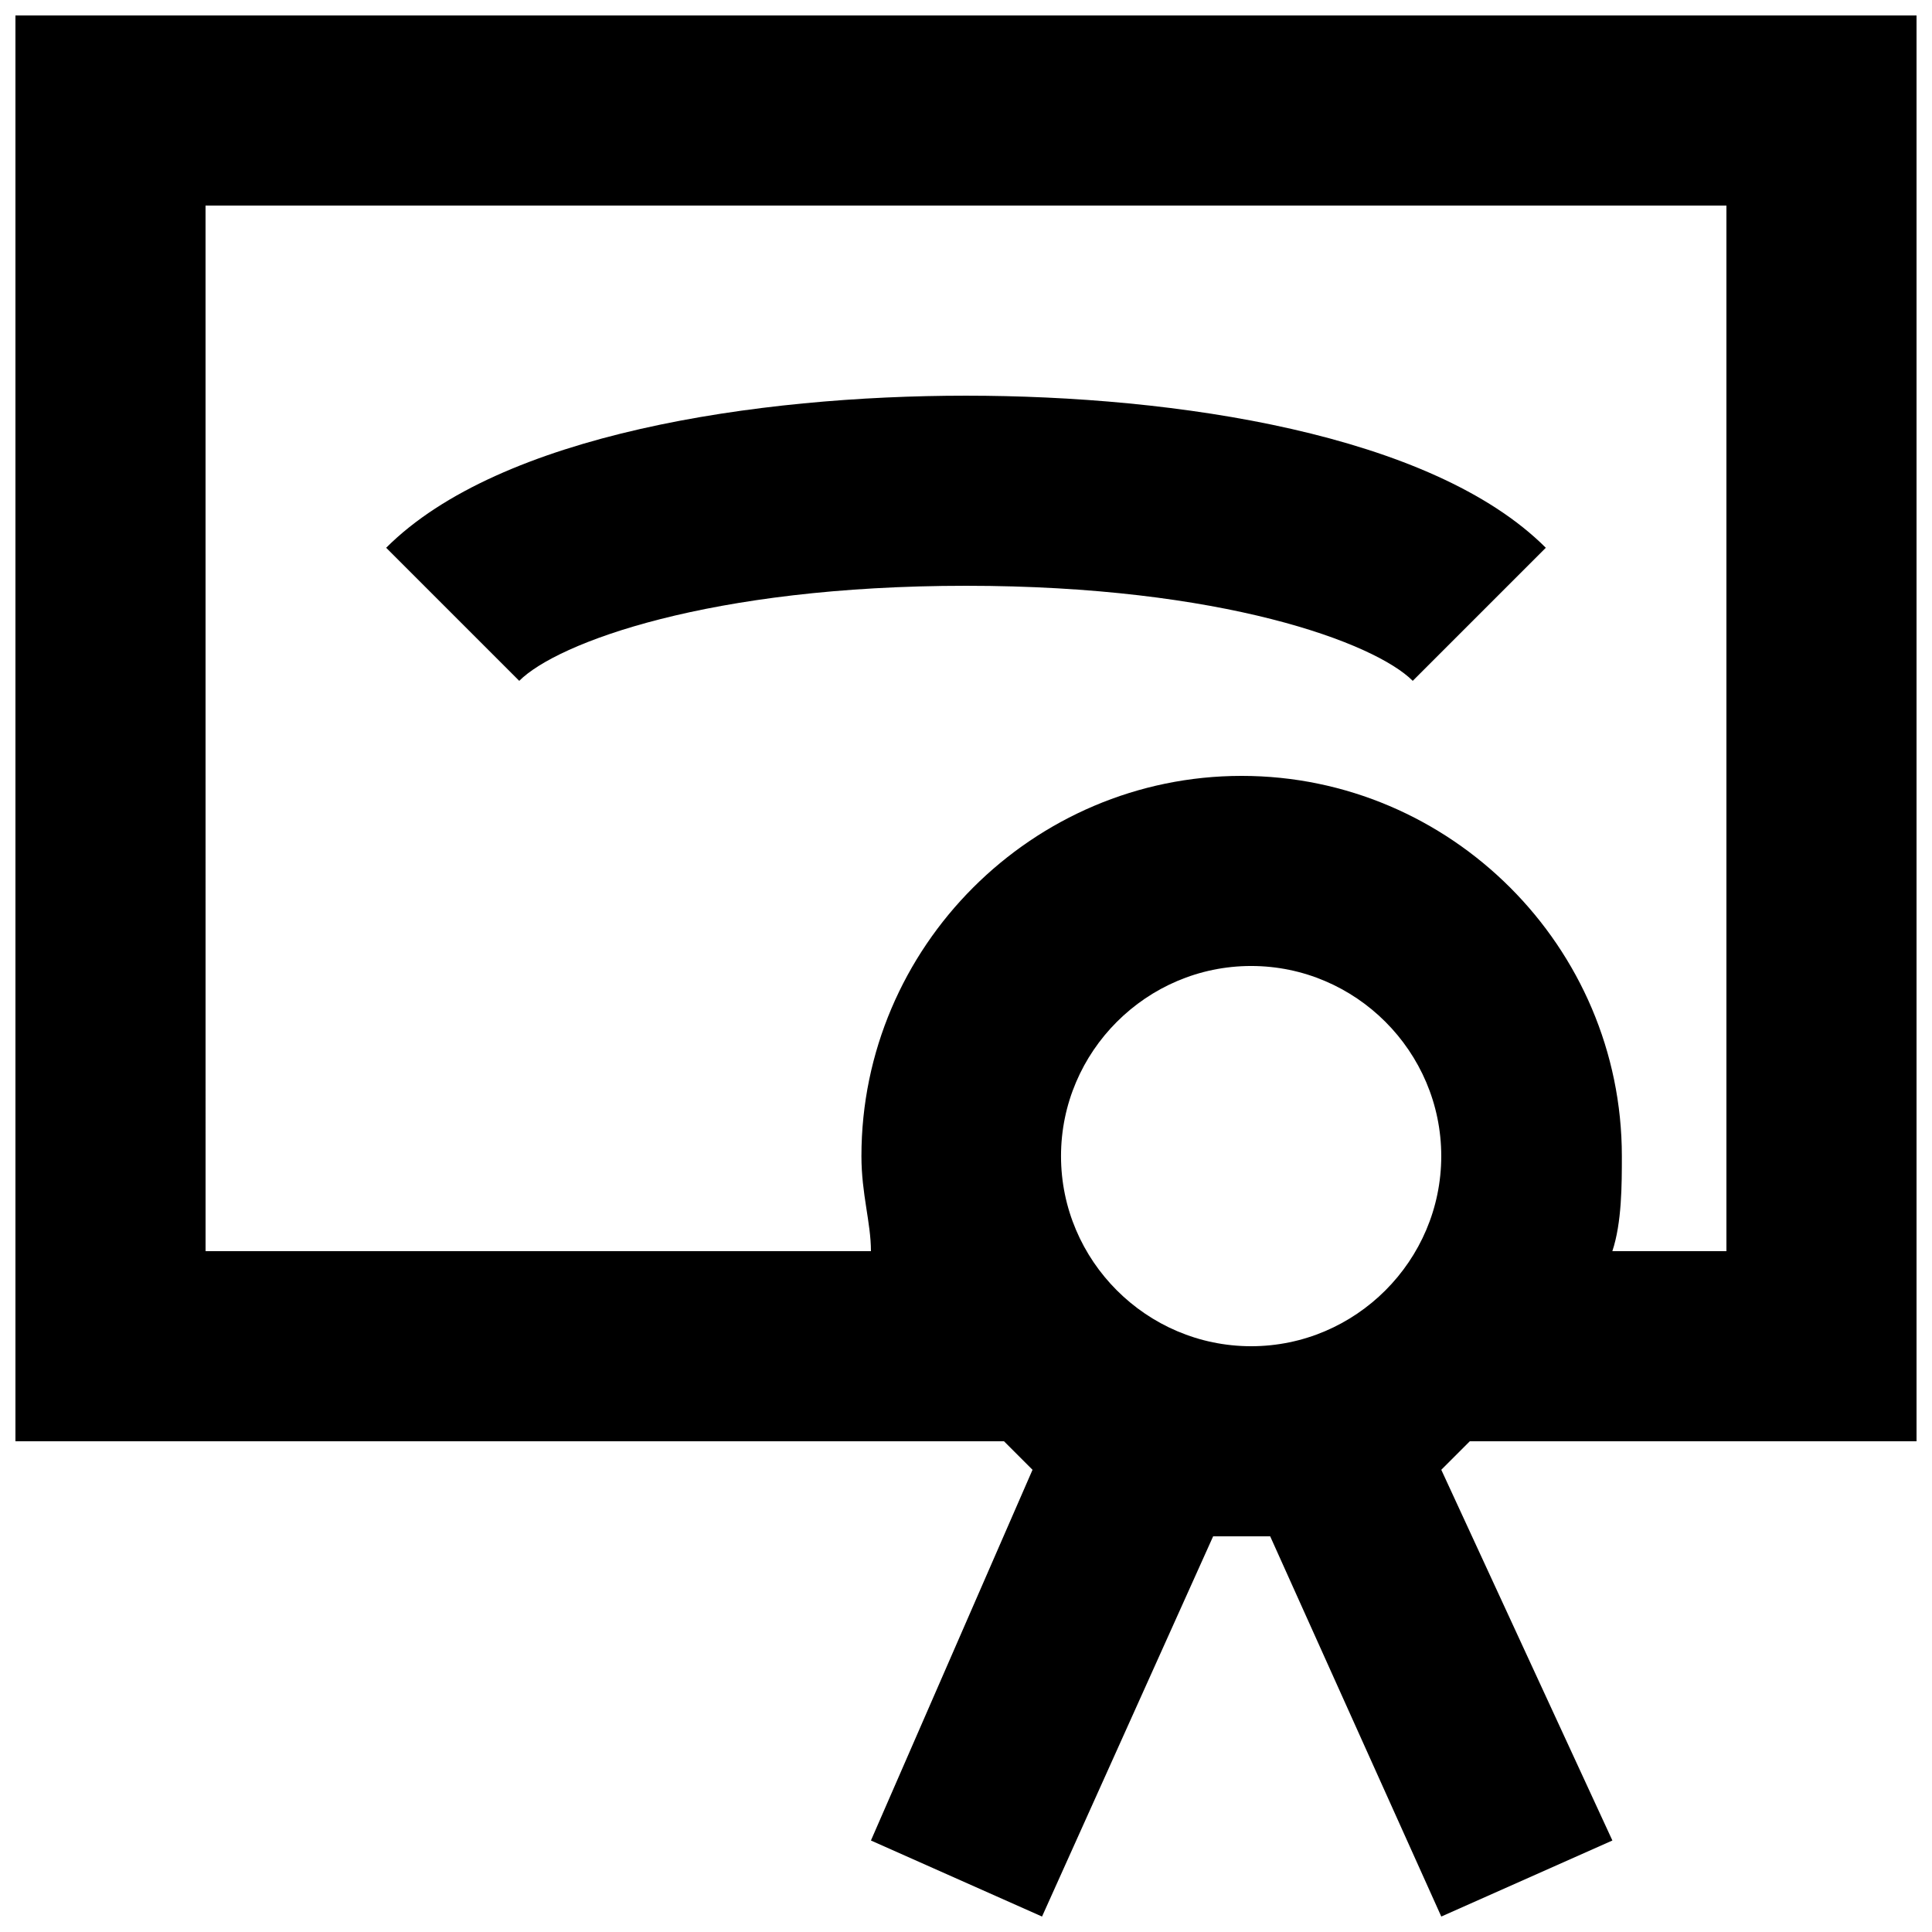<?xml version="1.0" encoding="UTF-8"?>
<!-- Uploaded to: SVG Repo, www.svgrepo.com, Generator: SVG Repo Mixer Tools -->
<svg width="800px" height="800px" version="1.1" viewBox="144 144 512 512" xmlns="http://www.w3.org/2000/svg">
 <defs>
  <clipPath id="a">
   <path d="m148.09 148.09h503.81v503.81h-503.81z"/>
  </clipPath>
 </defs>
 <g clip-path="url(#a)">
  <path d="m651.9 525.95v-377.86h-503.81v377.86h261.98l7.559 7.559-42.824 98.242 45.344 20.152 45.344-100.76h7.559 7.559l45.344 100.76 45.344-20.152-45.344-98.242c2.519-2.519 5.039-5.039 7.559-7.559zm-453.43-327.47h403.05v277.09h-30.23c2.519-7.559 2.519-17.633 2.519-25.191 0-55.418-45.344-100.76-100.76-100.76s-100.76 45.344-100.76 100.76c0 10.078 2.519 17.633 2.519 25.191h-176.33zm226.71 251.9c0-27.711 22.672-50.383 50.383-50.383 27.711 0 50.383 22.672 50.383 50.383 0 27.711-22.672 50.383-50.383 50.383-27.711 0-50.383-22.672-50.383-50.383z"/>
 </g>
 <path d="m518.39 324.43 35.266-35.266c-30.227-30.227-98.242-40.305-153.66-40.305-55.422 0-123.43 10.078-153.66 40.305l35.266 35.266c10.078-10.078 50.383-25.191 118.39-25.191 68.016 0.004 108.32 15.117 118.4 25.191z"/>
</svg>